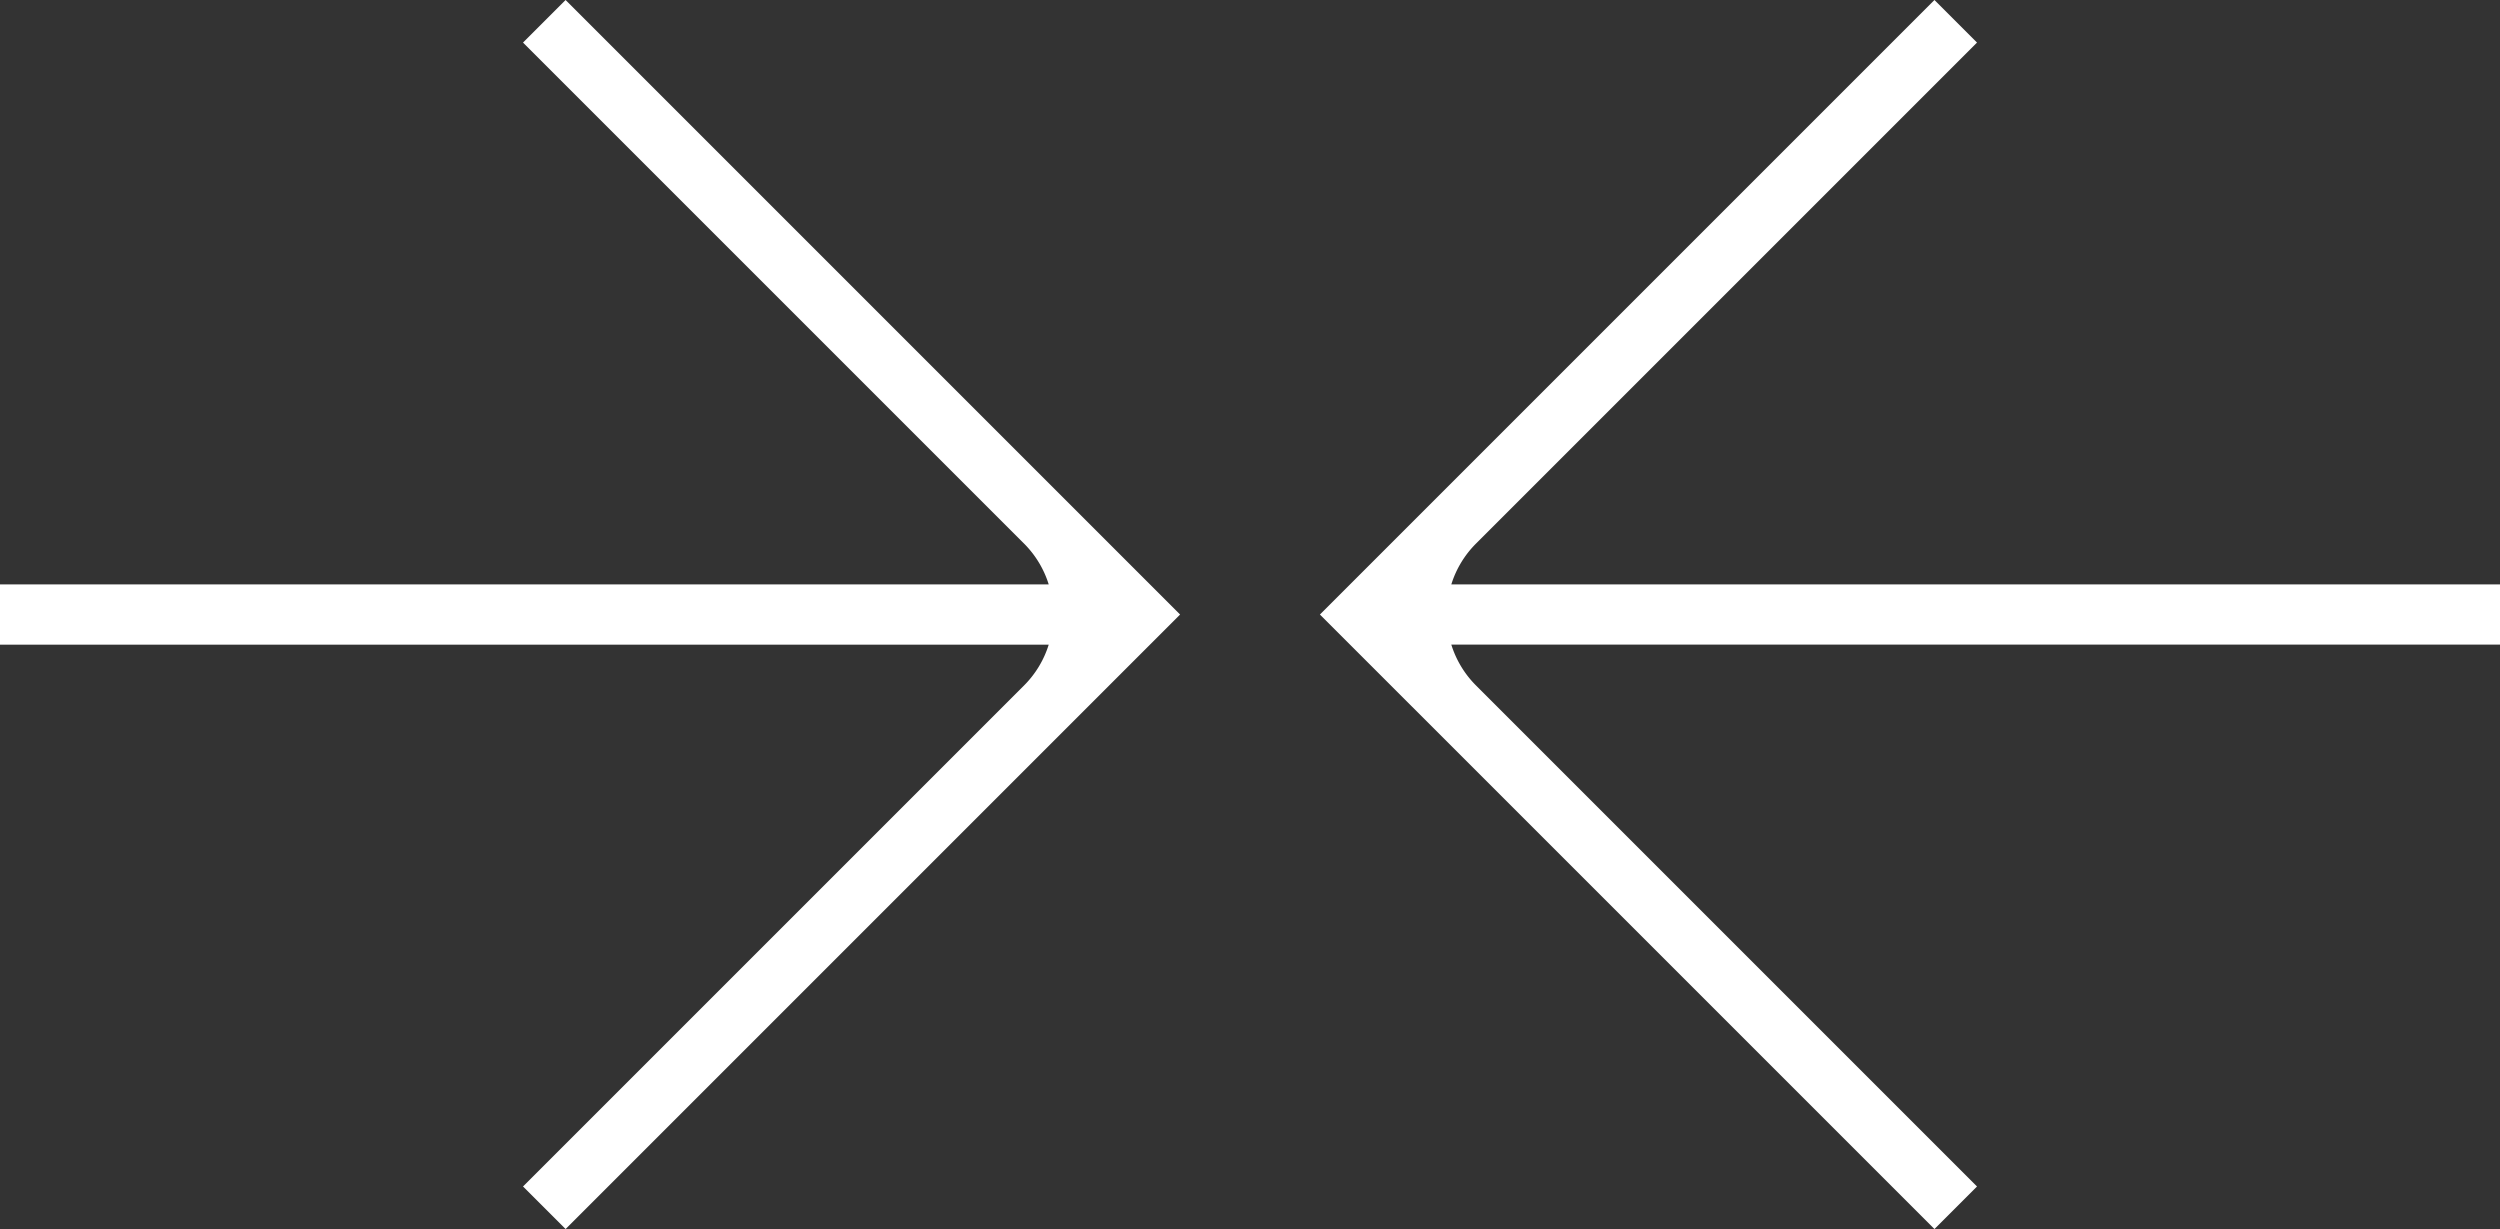 <svg xmlns="http://www.w3.org/2000/svg" id="Layer_1" data-name="Layer 1" viewBox="0 0 99.462 48.897"><rect x="0" y="0" width="99.462" height="48.897" fill="#333333" stroke="none"/><defs><style>.cls-1{fill:#fff;}</style></defs><title>Flechas_Dos_Blancas</title><path class="cls-1" d="M24.858,50.933,44.792,31a3.963,3.963,0,0,0,.981-1.624H4.05V26.98H45.773a3.963,3.963,0,0,0-.981-1.624L24.858,5.423l1.694-1.694L51,28.178,26.552,52.626Z" transform="translate(-4.05 -3.729)"></path><path class="cls-1" d="M82.705,5.423,62.772,25.356a3.965,3.965,0,0,0-.982,1.624h41.723v2.395H61.79A3.965,3.965,0,0,0,62.772,31L82.705,50.933l-1.693,1.693L56.563,28.178,81.012,3.729Z" transform="translate(-4.05 -3.729)"></path></svg>